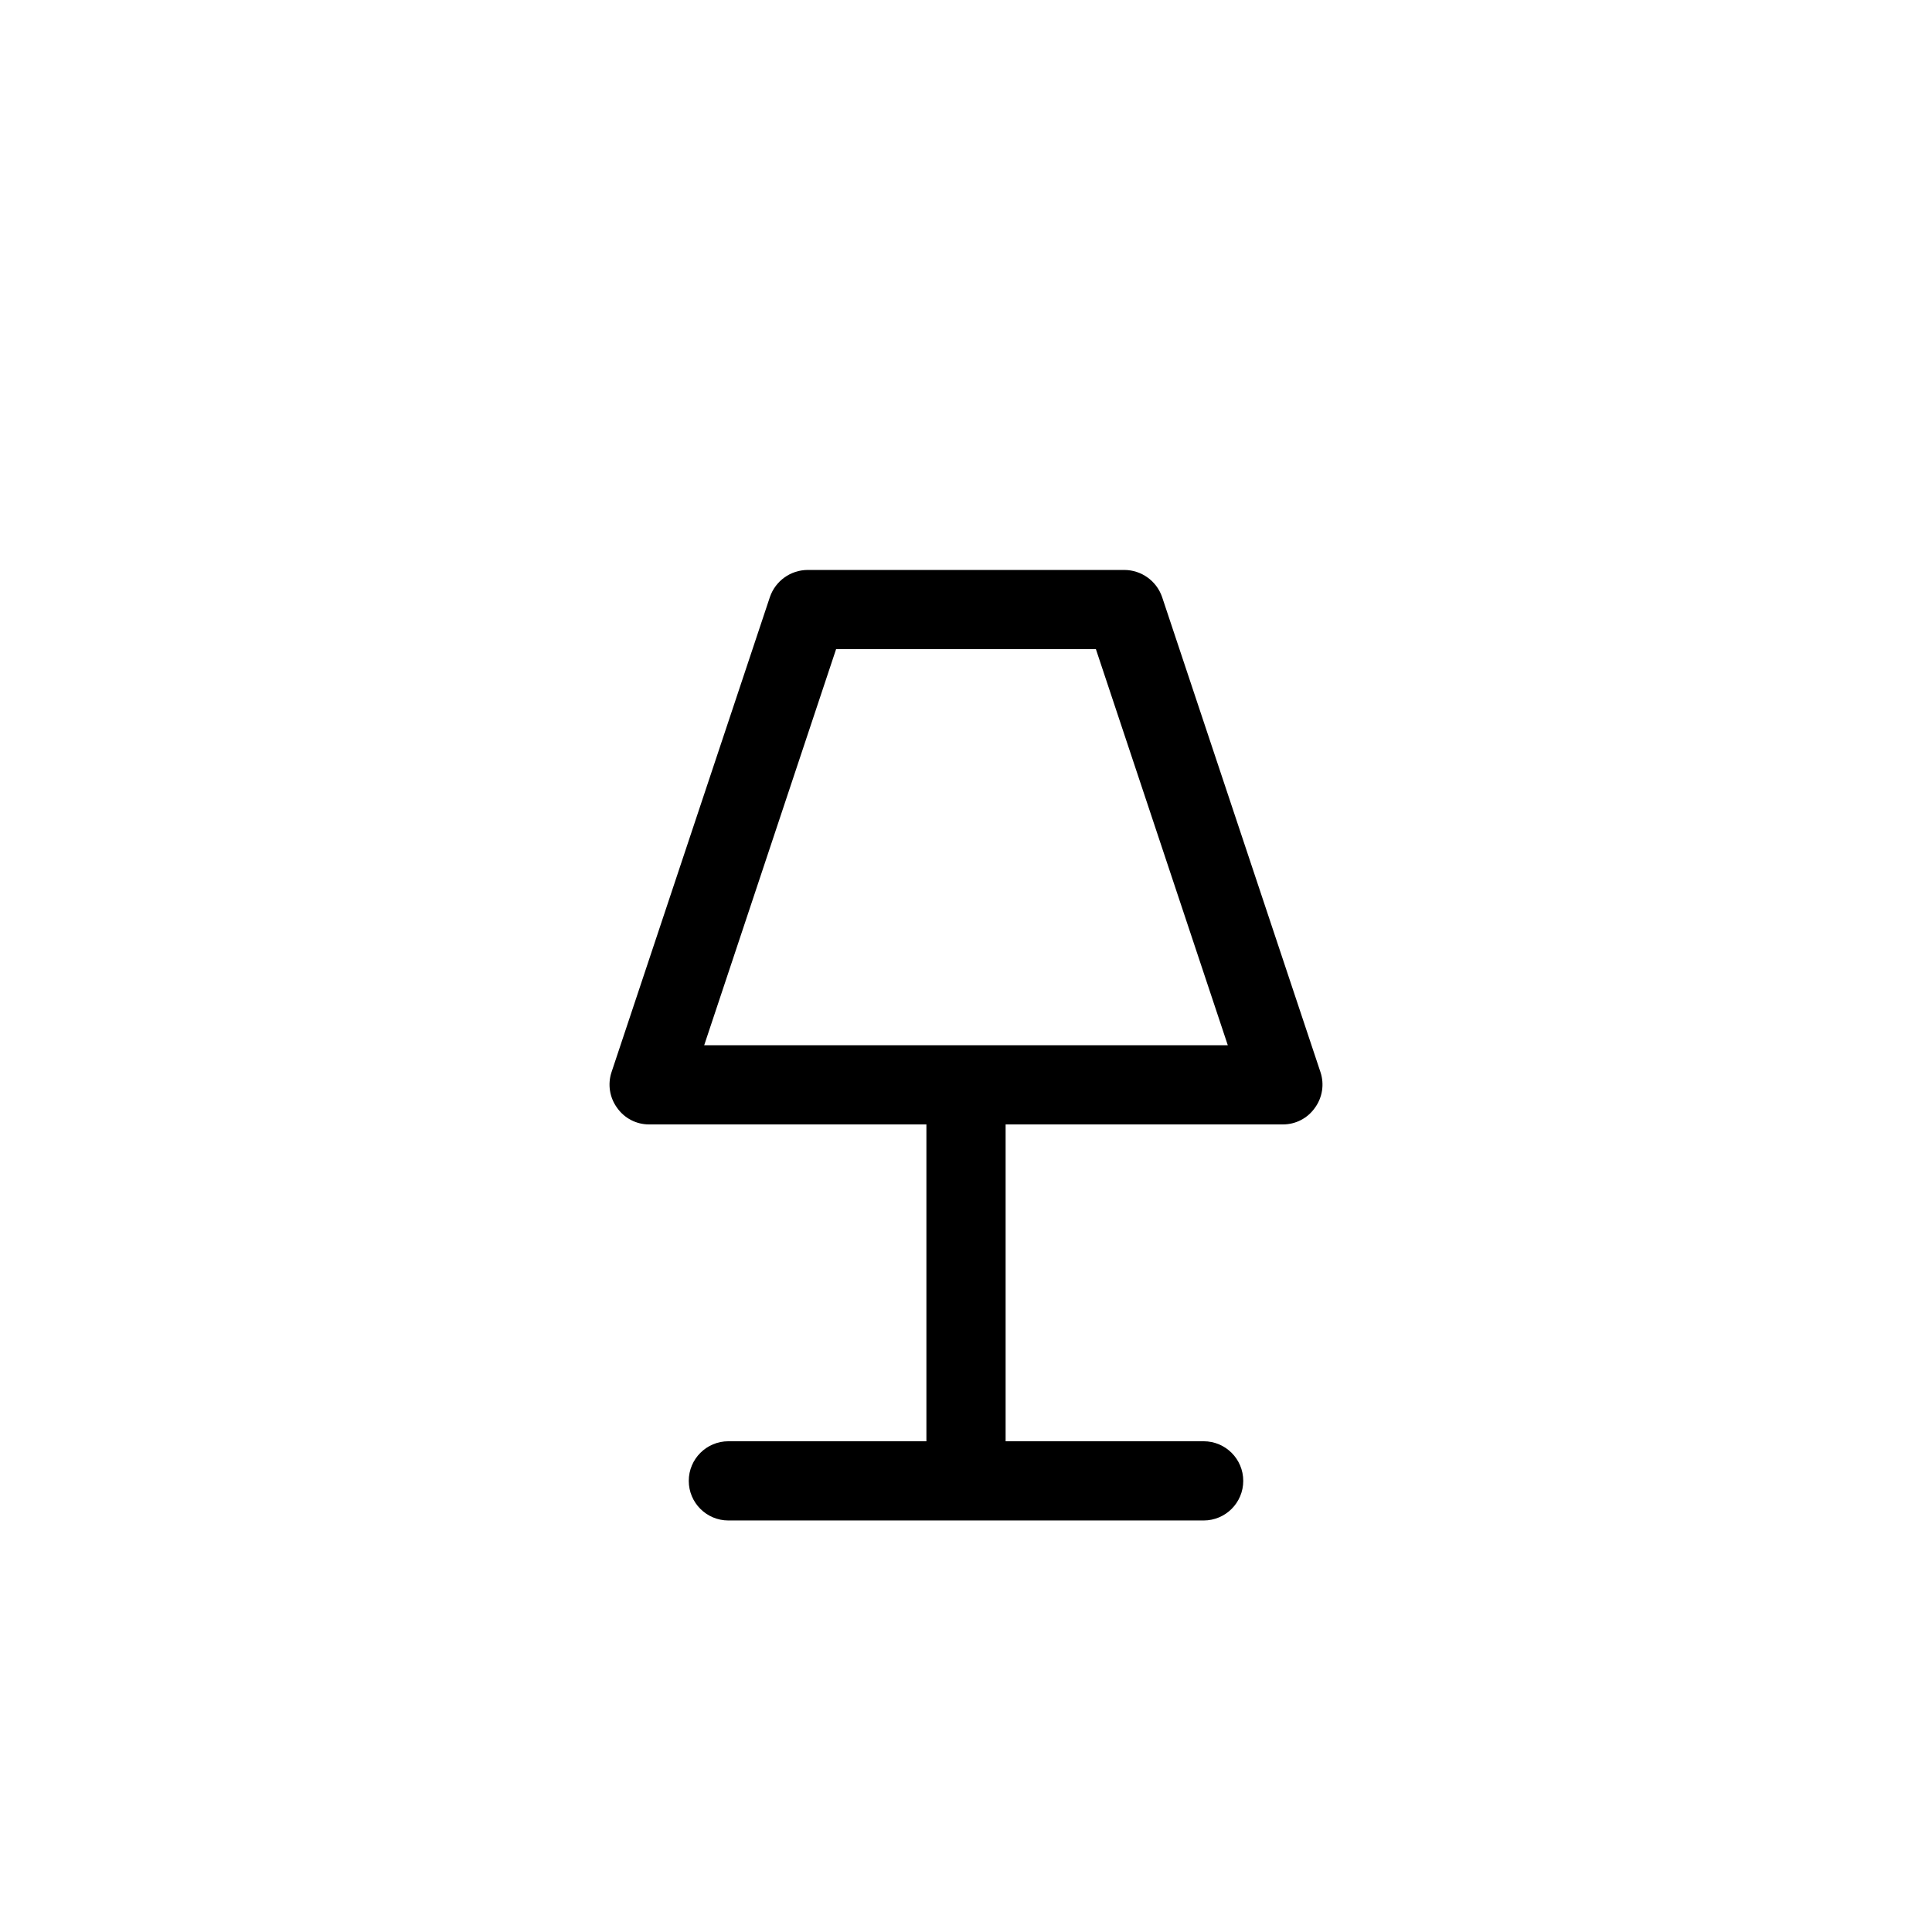 <?xml version="1.0" encoding="UTF-8"?>
<!-- Uploaded to: SVG Repo, www.svgrepo.com, Generator: SVG Repo Mixer Tools -->
<svg fill="#000000" width="800px" height="800px" version="1.1" viewBox="144 144 512 512" xmlns="http://www.w3.org/2000/svg">
 <path d="m493.94 428.13-41.984-125.95c-1.48-4.25-5.473-7.106-9.969-7.137h-83.969c-4.5 0.031-8.492 2.887-9.973 7.137l-41.984 125.95c-1.062 3.199-0.516 6.719 1.469 9.445 1.941 2.777 5.117 4.422 8.504 4.41h73.473v83.969l-52.48-0.004c-5.797 0-10.496 4.699-10.496 10.496 0 5.797 4.699 10.496 10.496 10.496h125.95c5.797 0 10.496-4.699 10.496-10.496 0-5.797-4.699-10.496-10.496-10.496h-52.48v-83.965h73.473-0.004c3.387 0.012 6.566-1.633 8.504-4.41 1.988-2.727 2.535-6.246 1.469-9.445zm-163.32-7.137 34.953-104.96h68.852l34.953 104.96z"/>
</svg>